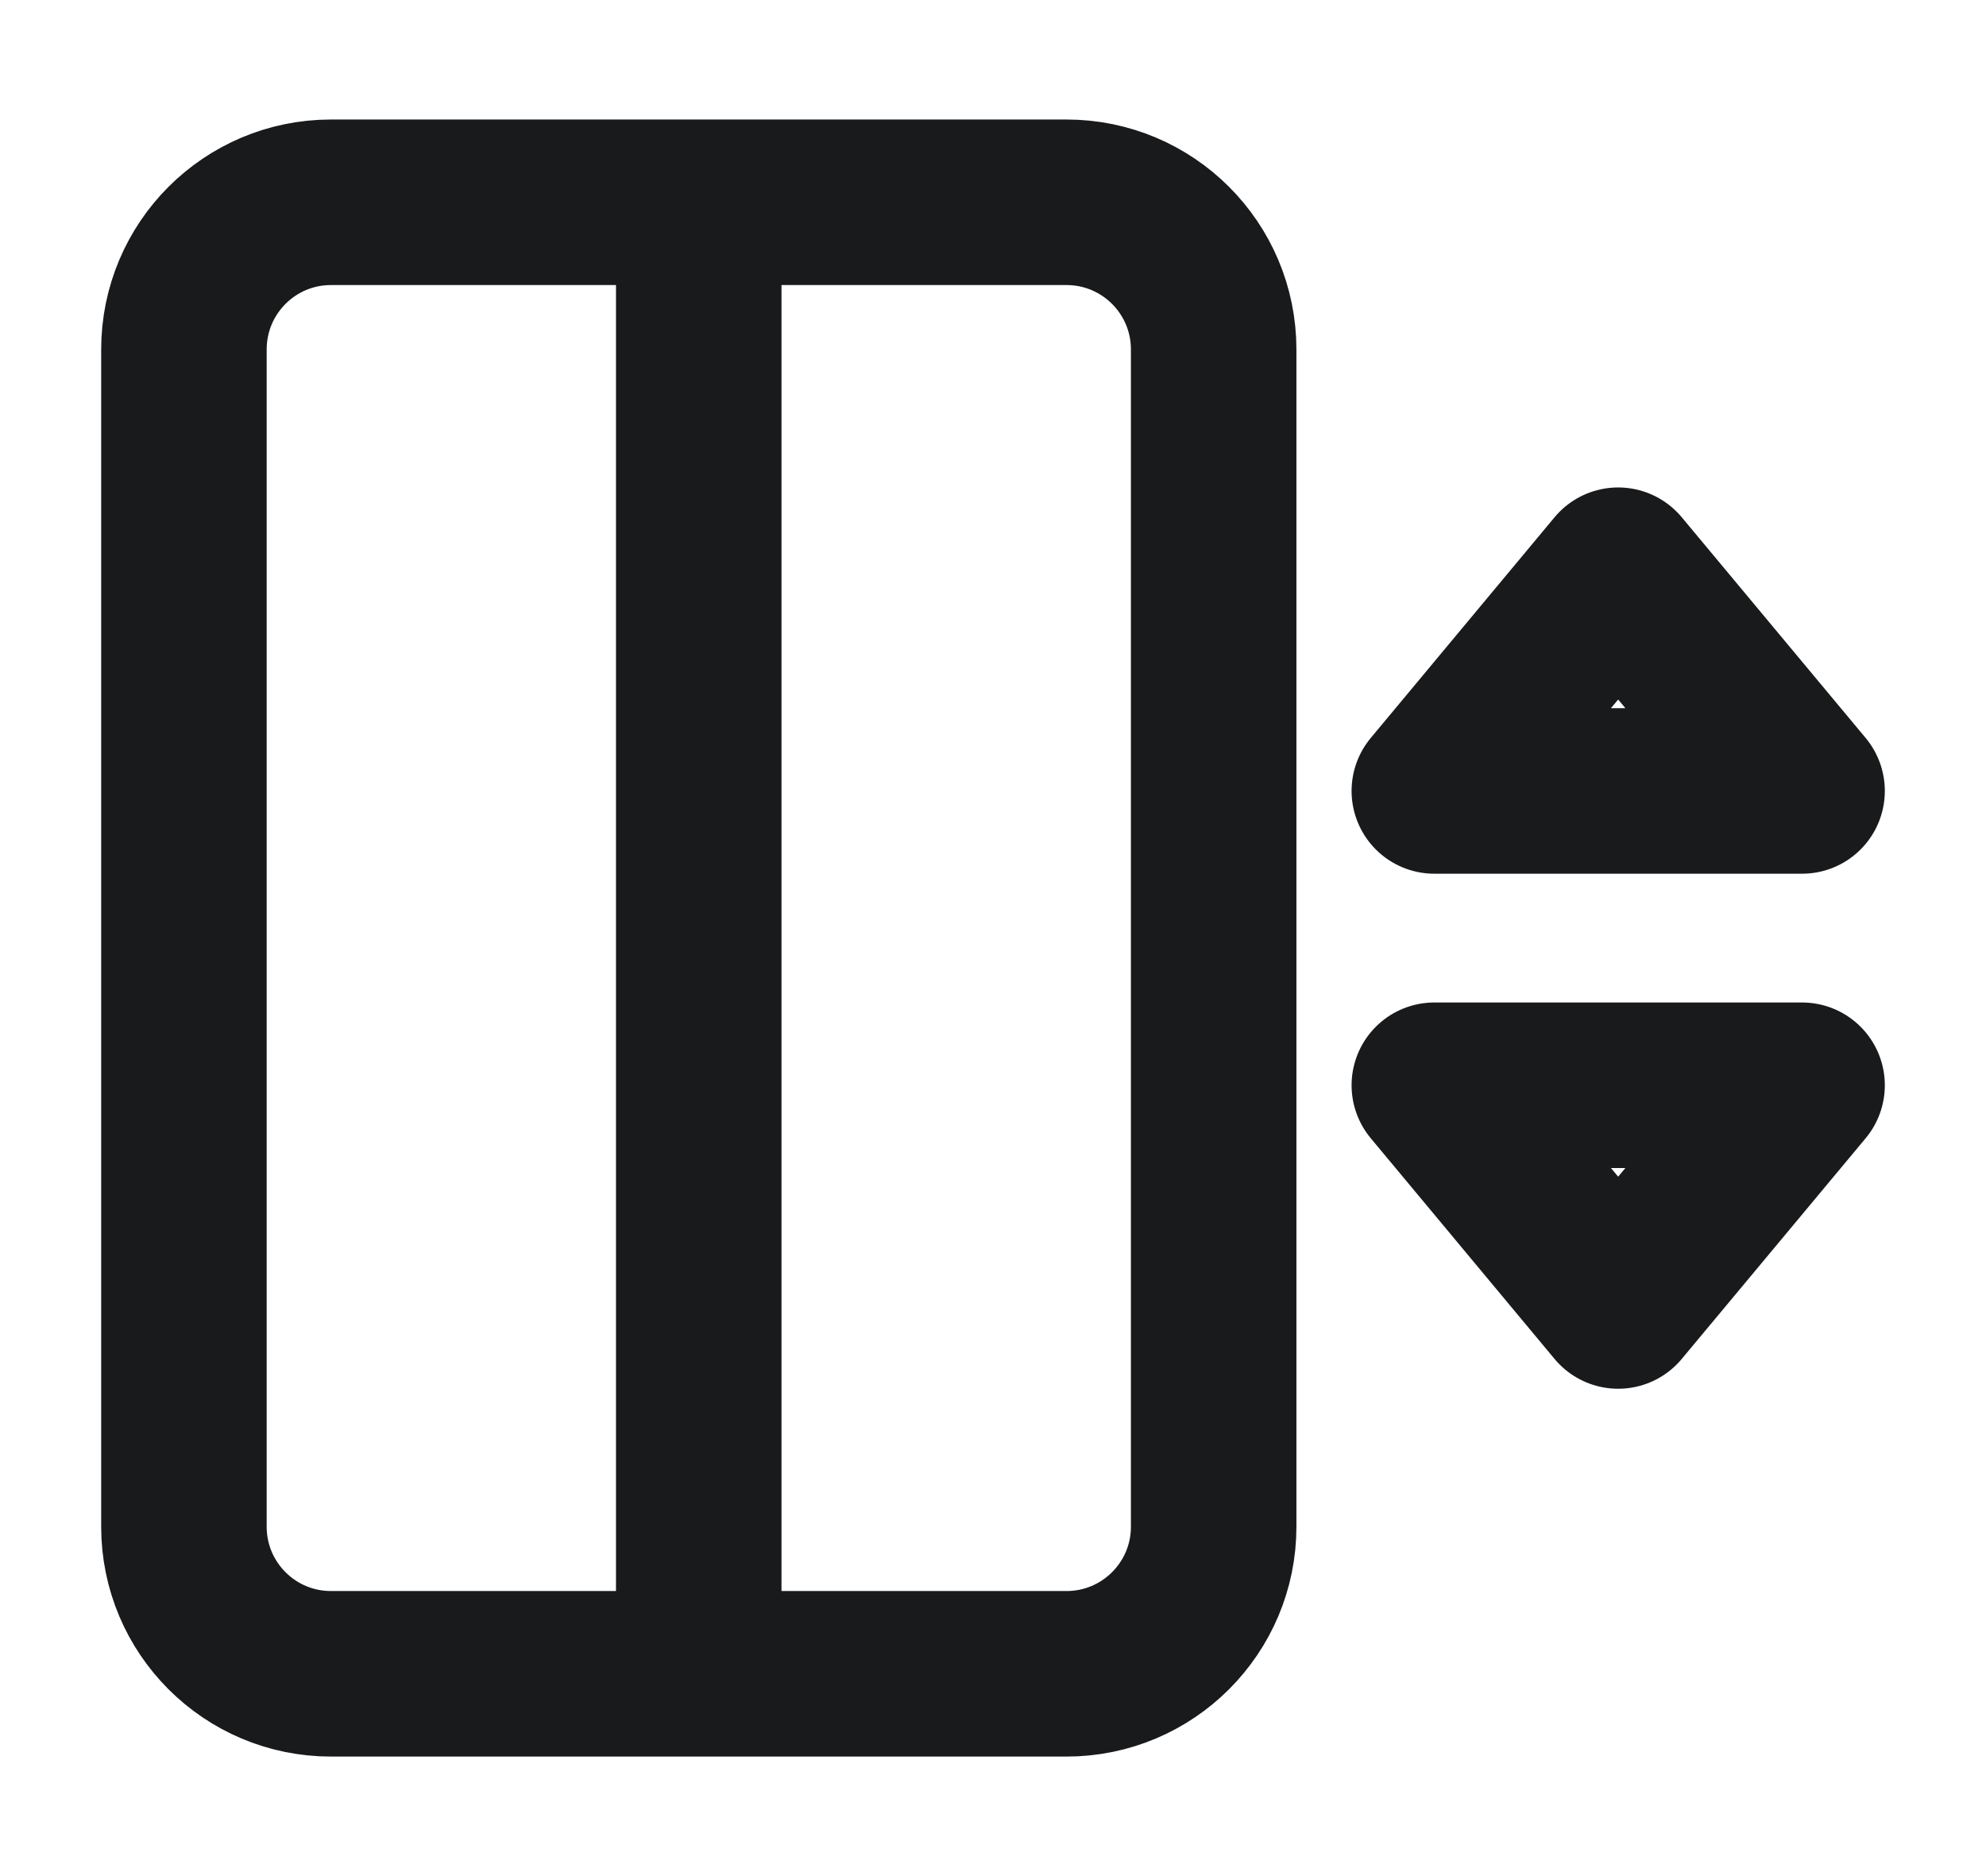 <svg width="18" height="17" viewBox="0 0 18 17" fill="none" xmlns="http://www.w3.org/2000/svg">
<path d="M6.333 1.833V15.167M3 15.167H9.666C10.403 15.167 11 14.57 11 13.834V3.167C11 2.43 10.403 1.833 9.666 1.833H3C2.263 1.833 1.667 2.43 1.667 3.167V13.834C1.667 14.57 2.263 15.167 3 15.167ZM13 7.167L14.666 5.167L16.333 7.167H13ZM13 9.834L14.666 11.834L16.333 9.834H13Z" stroke="#181A1C" stroke-width="1.5" stroke-miterlimit="10" stroke-linecap="round" stroke-linejoin="round"/>
</svg>
